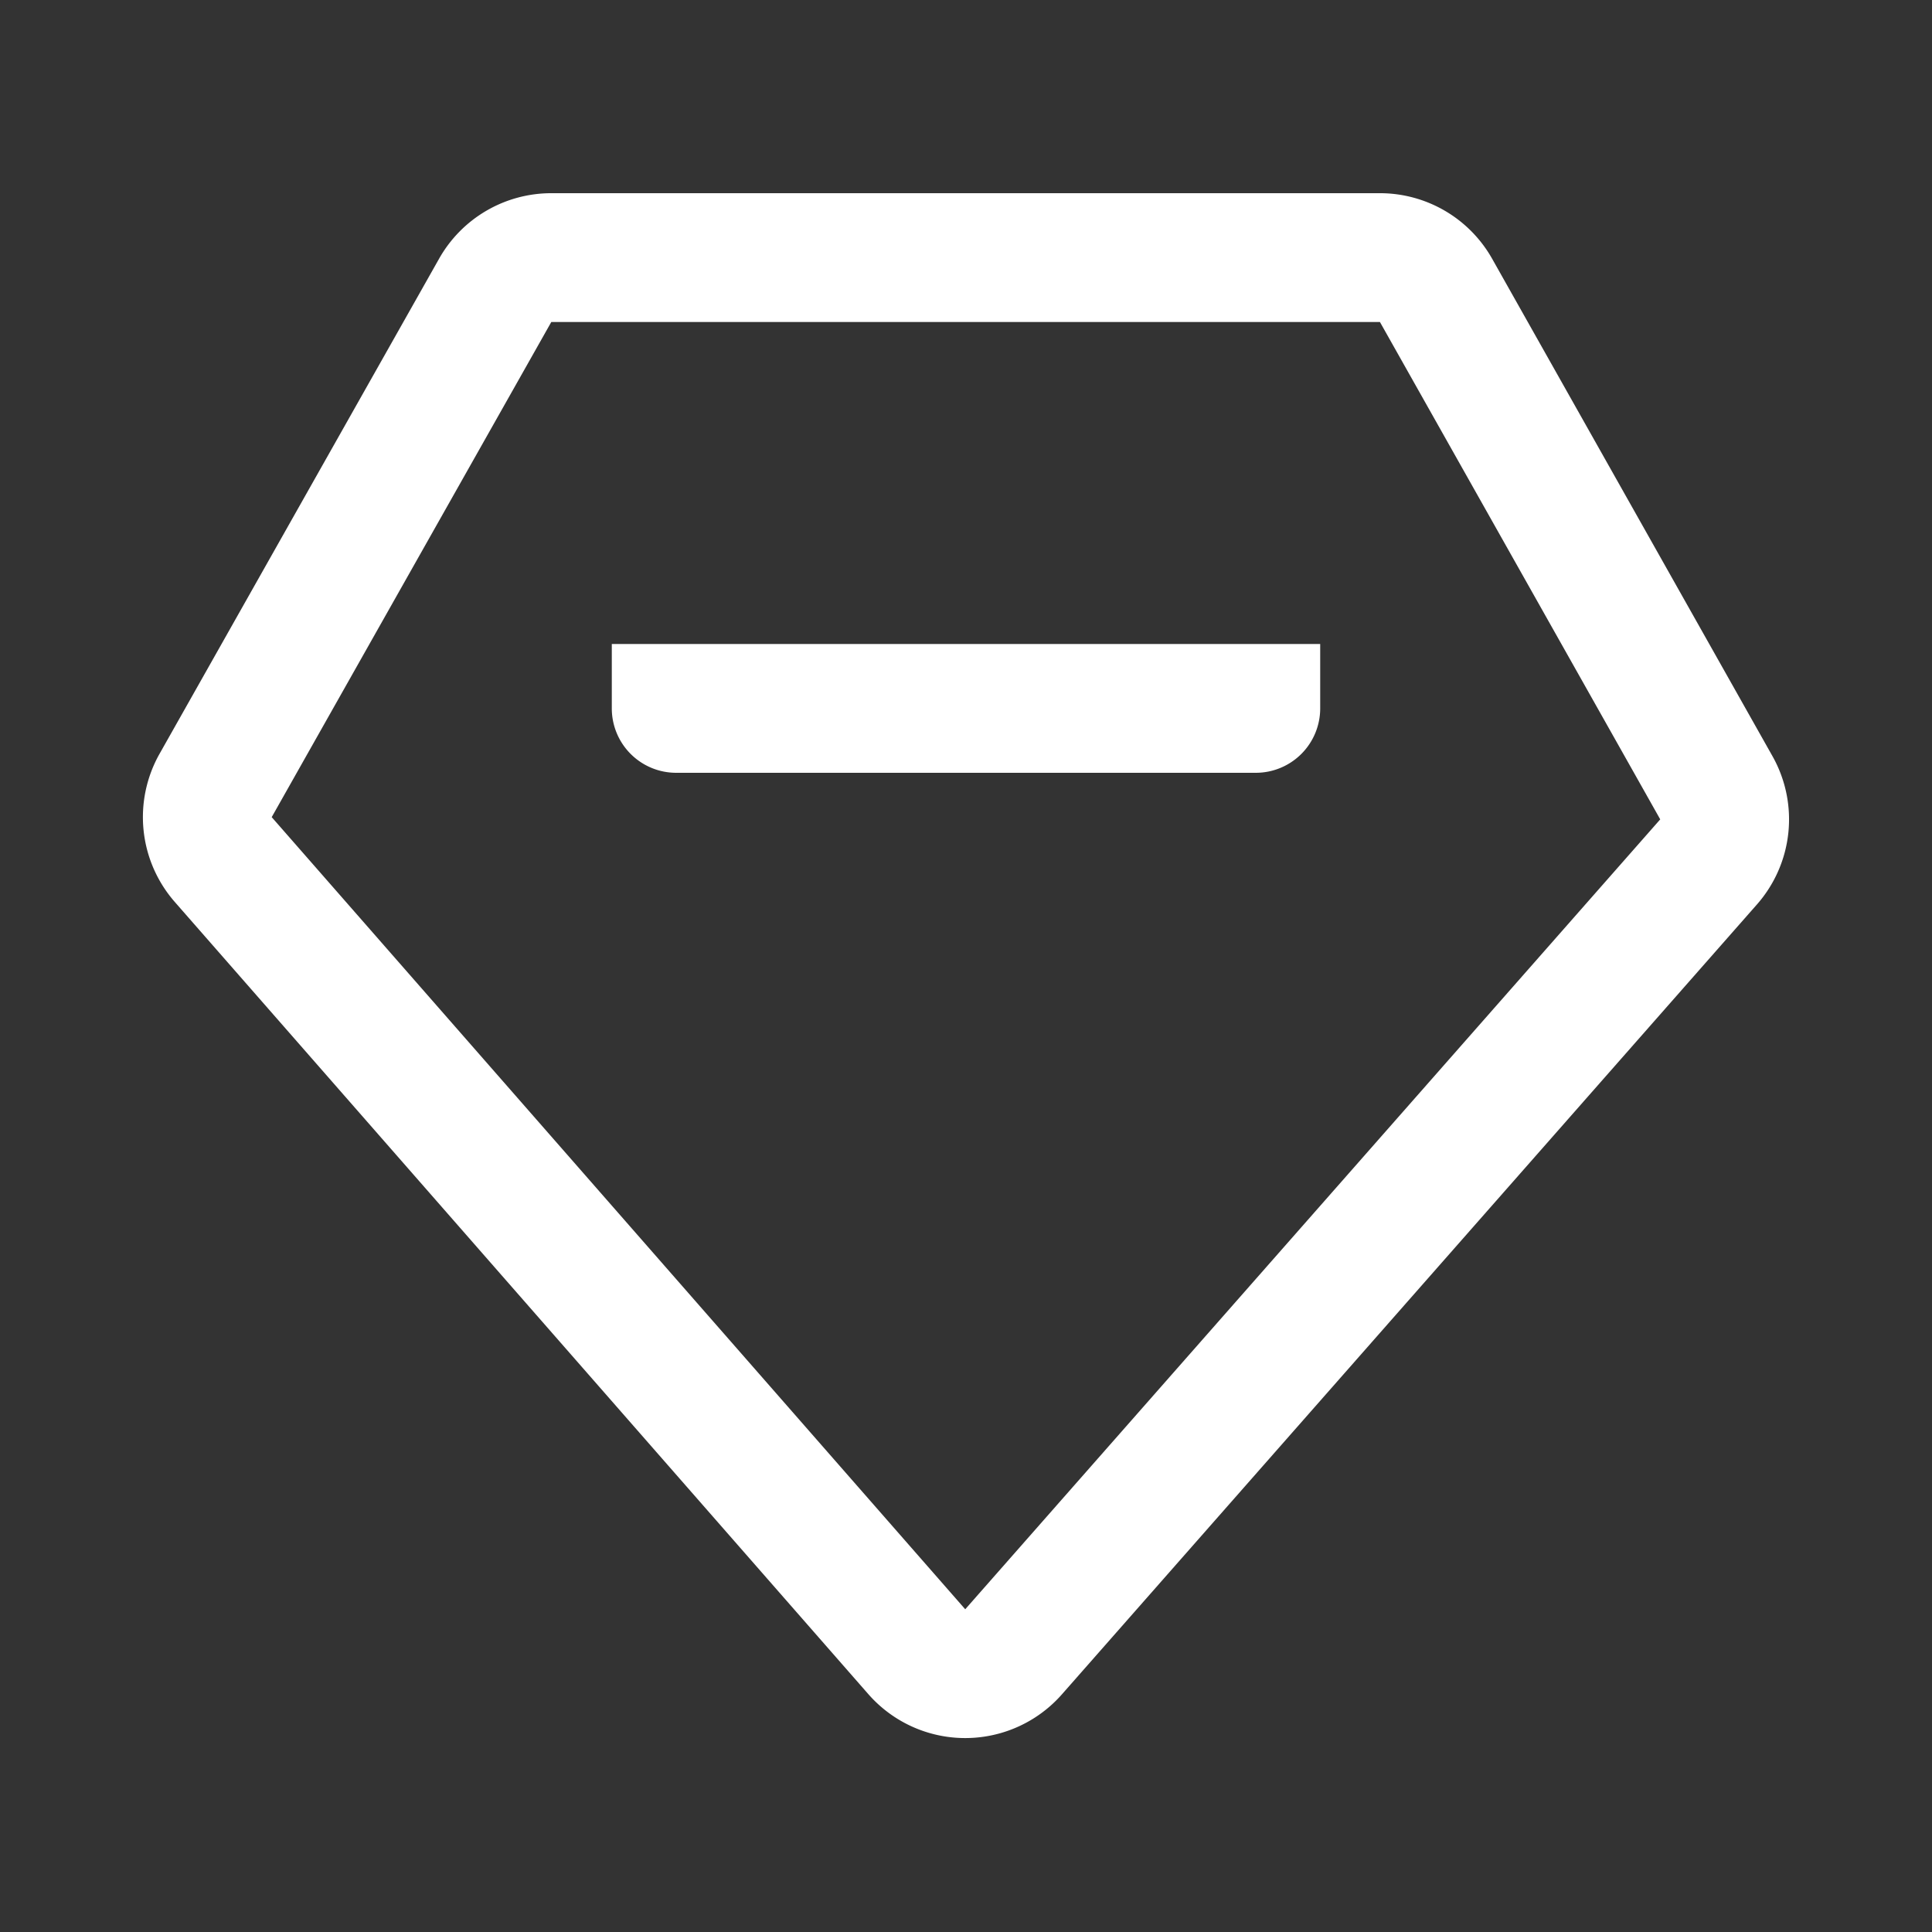 <?xml version="1.0" standalone="no"?><!DOCTYPE svg PUBLIC "-//W3C//DTD SVG 1.1//EN" "http://www.w3.org/Graphics/SVG/1.1/DTD/svg11.dtd"><svg t="1753950267846" class="icon" viewBox="0 0 1024 1024" version="1.1" xmlns="http://www.w3.org/2000/svg" p-id="59350" xmlns:xlink="http://www.w3.org/1999/xlink" width="48" height="48"><rect x="0" y="0" width="1024" height="1024" fill="#333333" stroke="none"/><path d="M731.392 102.4H292.198a68.267 68.267 0 0 0-59.46 34.697L84.565 399.531a68.267 68.267 0 0 0 8.09 78.541l367.565 419.84a68.267 68.267 0 0 0 102.622 0.119l368.367-418.645a68.267 68.267 0 0 0 8.226-78.626L790.869 137.148A68.267 68.267 0 0 0 731.392 102.4z m-439.194 68.267h439.194l148.565 263.612-368.367 418.662-367.582-419.84L292.198 170.667z" fill="#ffffff" p-id="59351"></path><path d="M699.733 341.333v34.133a34.133 34.133 0 0 1-34.133 34.133H358.4a34.133 34.133 0 0 1-34.133-34.133v-34.133h375.467z" fill="#ffffff" p-id="59352"></path></svg>